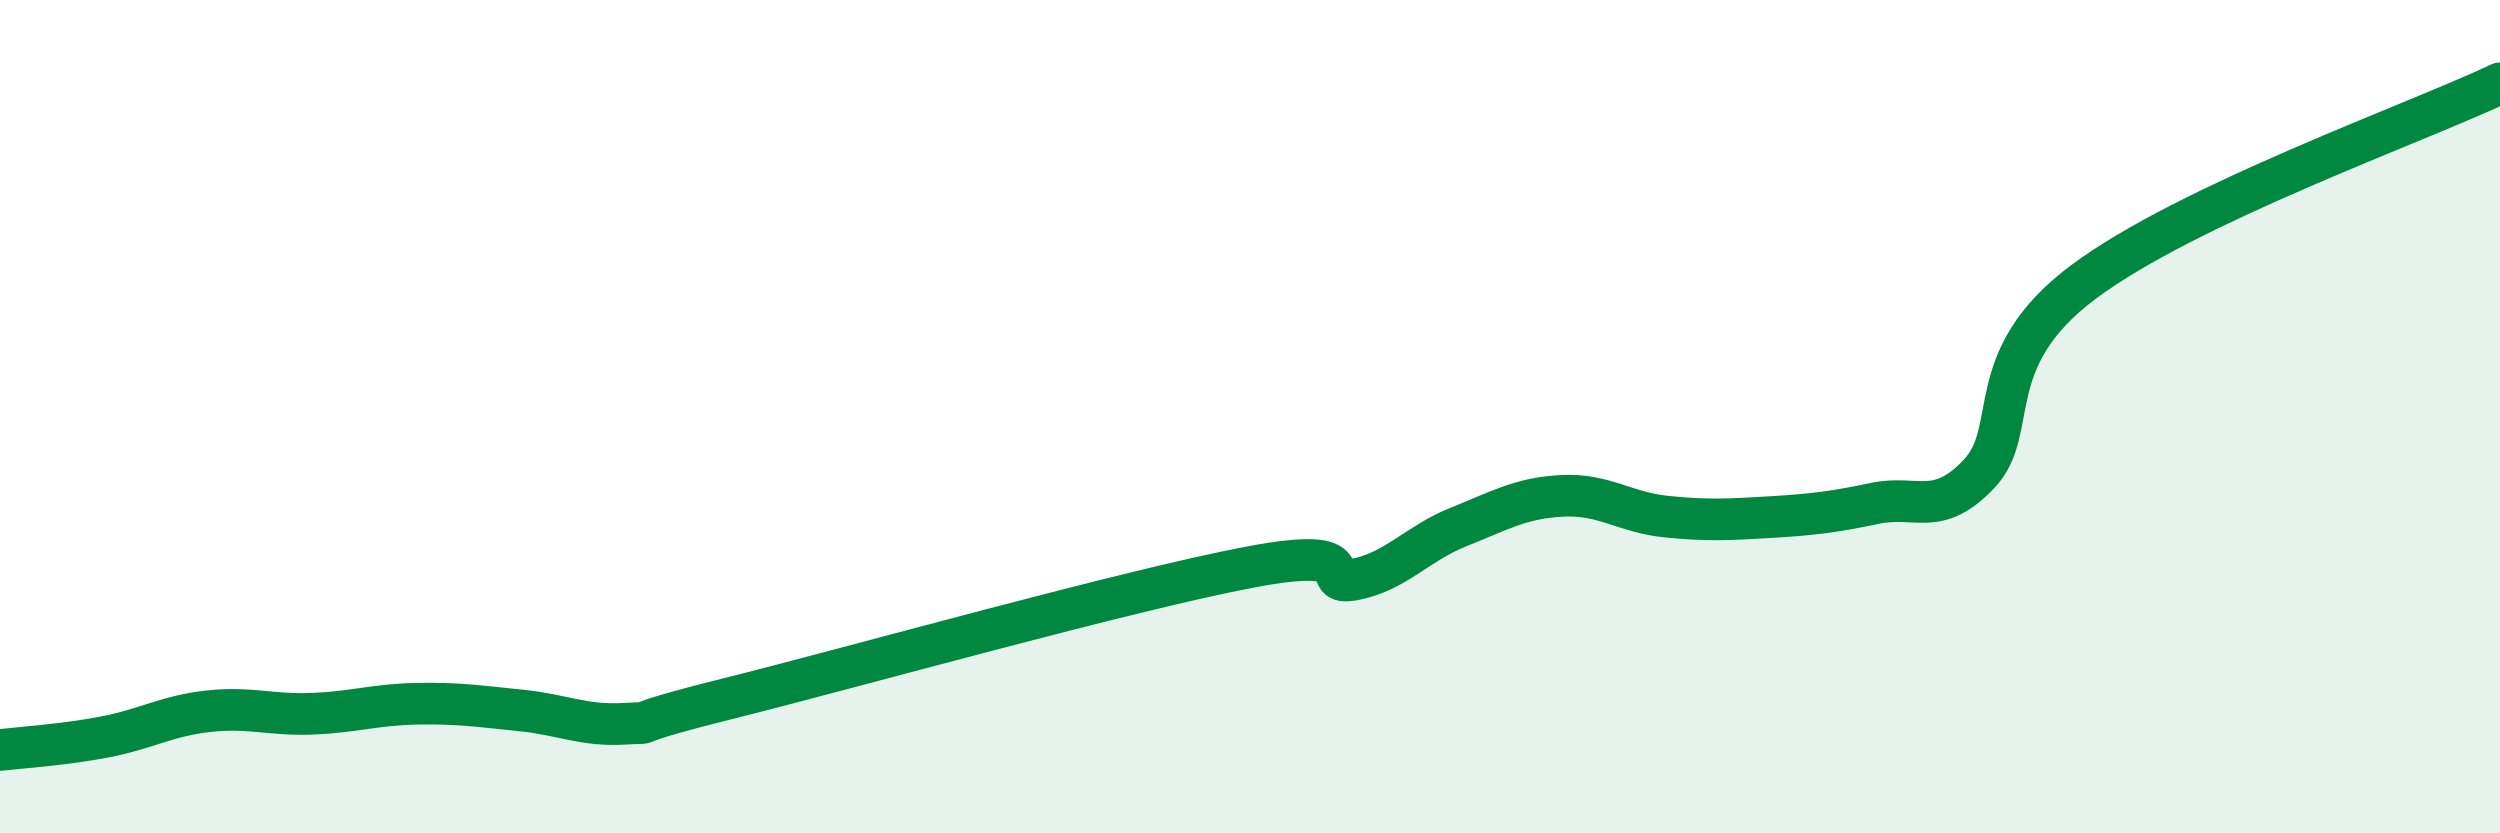 
    <svg width="60" height="20" viewBox="0 0 60 20" xmlns="http://www.w3.org/2000/svg">
      <path
        d="M 0,18 C 0.5,17.94 1.5,17.88 2.5,17.69 C 3.5,17.5 4,17.18 5,17.07 C 6,16.96 6.5,17.17 7.5,17.13 C 8.5,17.09 9,16.91 10,16.89 C 11,16.87 11.5,16.95 12.5,17.05 C 13.5,17.15 14,17.43 15,17.37 C 16,17.31 14.5,17.51 17.5,16.76 C 20.5,16.01 27,14.18 30,13.61 C 33,13.04 31.5,14.1 32.5,13.91 C 33.5,13.72 34,13.05 35,12.65 C 36,12.25 36.5,11.95 37.5,11.9 C 38.5,11.85 39,12.3 40,12.4 C 41,12.5 41.5,12.47 42.5,12.41 C 43.5,12.35 44,12.29 45,12.08 C 46,11.87 46.5,12.43 47.5,11.37 C 48.5,10.31 47.5,8.64 50,6.77 C 52.5,4.9 58,2.95 60,2L60 20L0 20Z"
        fill="#008740"
        opacity="0.1"
        stroke-linecap="round"
        stroke-linejoin="round"
      />
      <path
        d="M 0,18 C 0.5,17.94 1.5,17.88 2.5,17.69 C 3.5,17.5 4,17.18 5,17.07 C 6,16.96 6.5,17.17 7.5,17.13 C 8.5,17.09 9,16.91 10,16.89 C 11,16.87 11.5,16.95 12.5,17.05 C 13.5,17.15 14,17.43 15,17.37 C 16,17.31 14.5,17.51 17.5,16.76 C 20.5,16.01 27,14.18 30,13.61 C 33,13.04 31.5,14.1 32.5,13.91 C 33.5,13.72 34,13.05 35,12.65 C 36,12.25 36.5,11.95 37.5,11.9 C 38.5,11.85 39,12.3 40,12.4 C 41,12.5 41.5,12.47 42.5,12.41 C 43.5,12.35 44,12.29 45,12.08 C 46,11.87 46.5,12.43 47.5,11.37 C 48.5,10.31 47.5,8.64 50,6.77 C 52.5,4.9 58,2.95 60,2"
        stroke="#008740"
        stroke-width="1"
        fill="none"
        stroke-linecap="round"
        stroke-linejoin="round"
      />
    </svg>
  